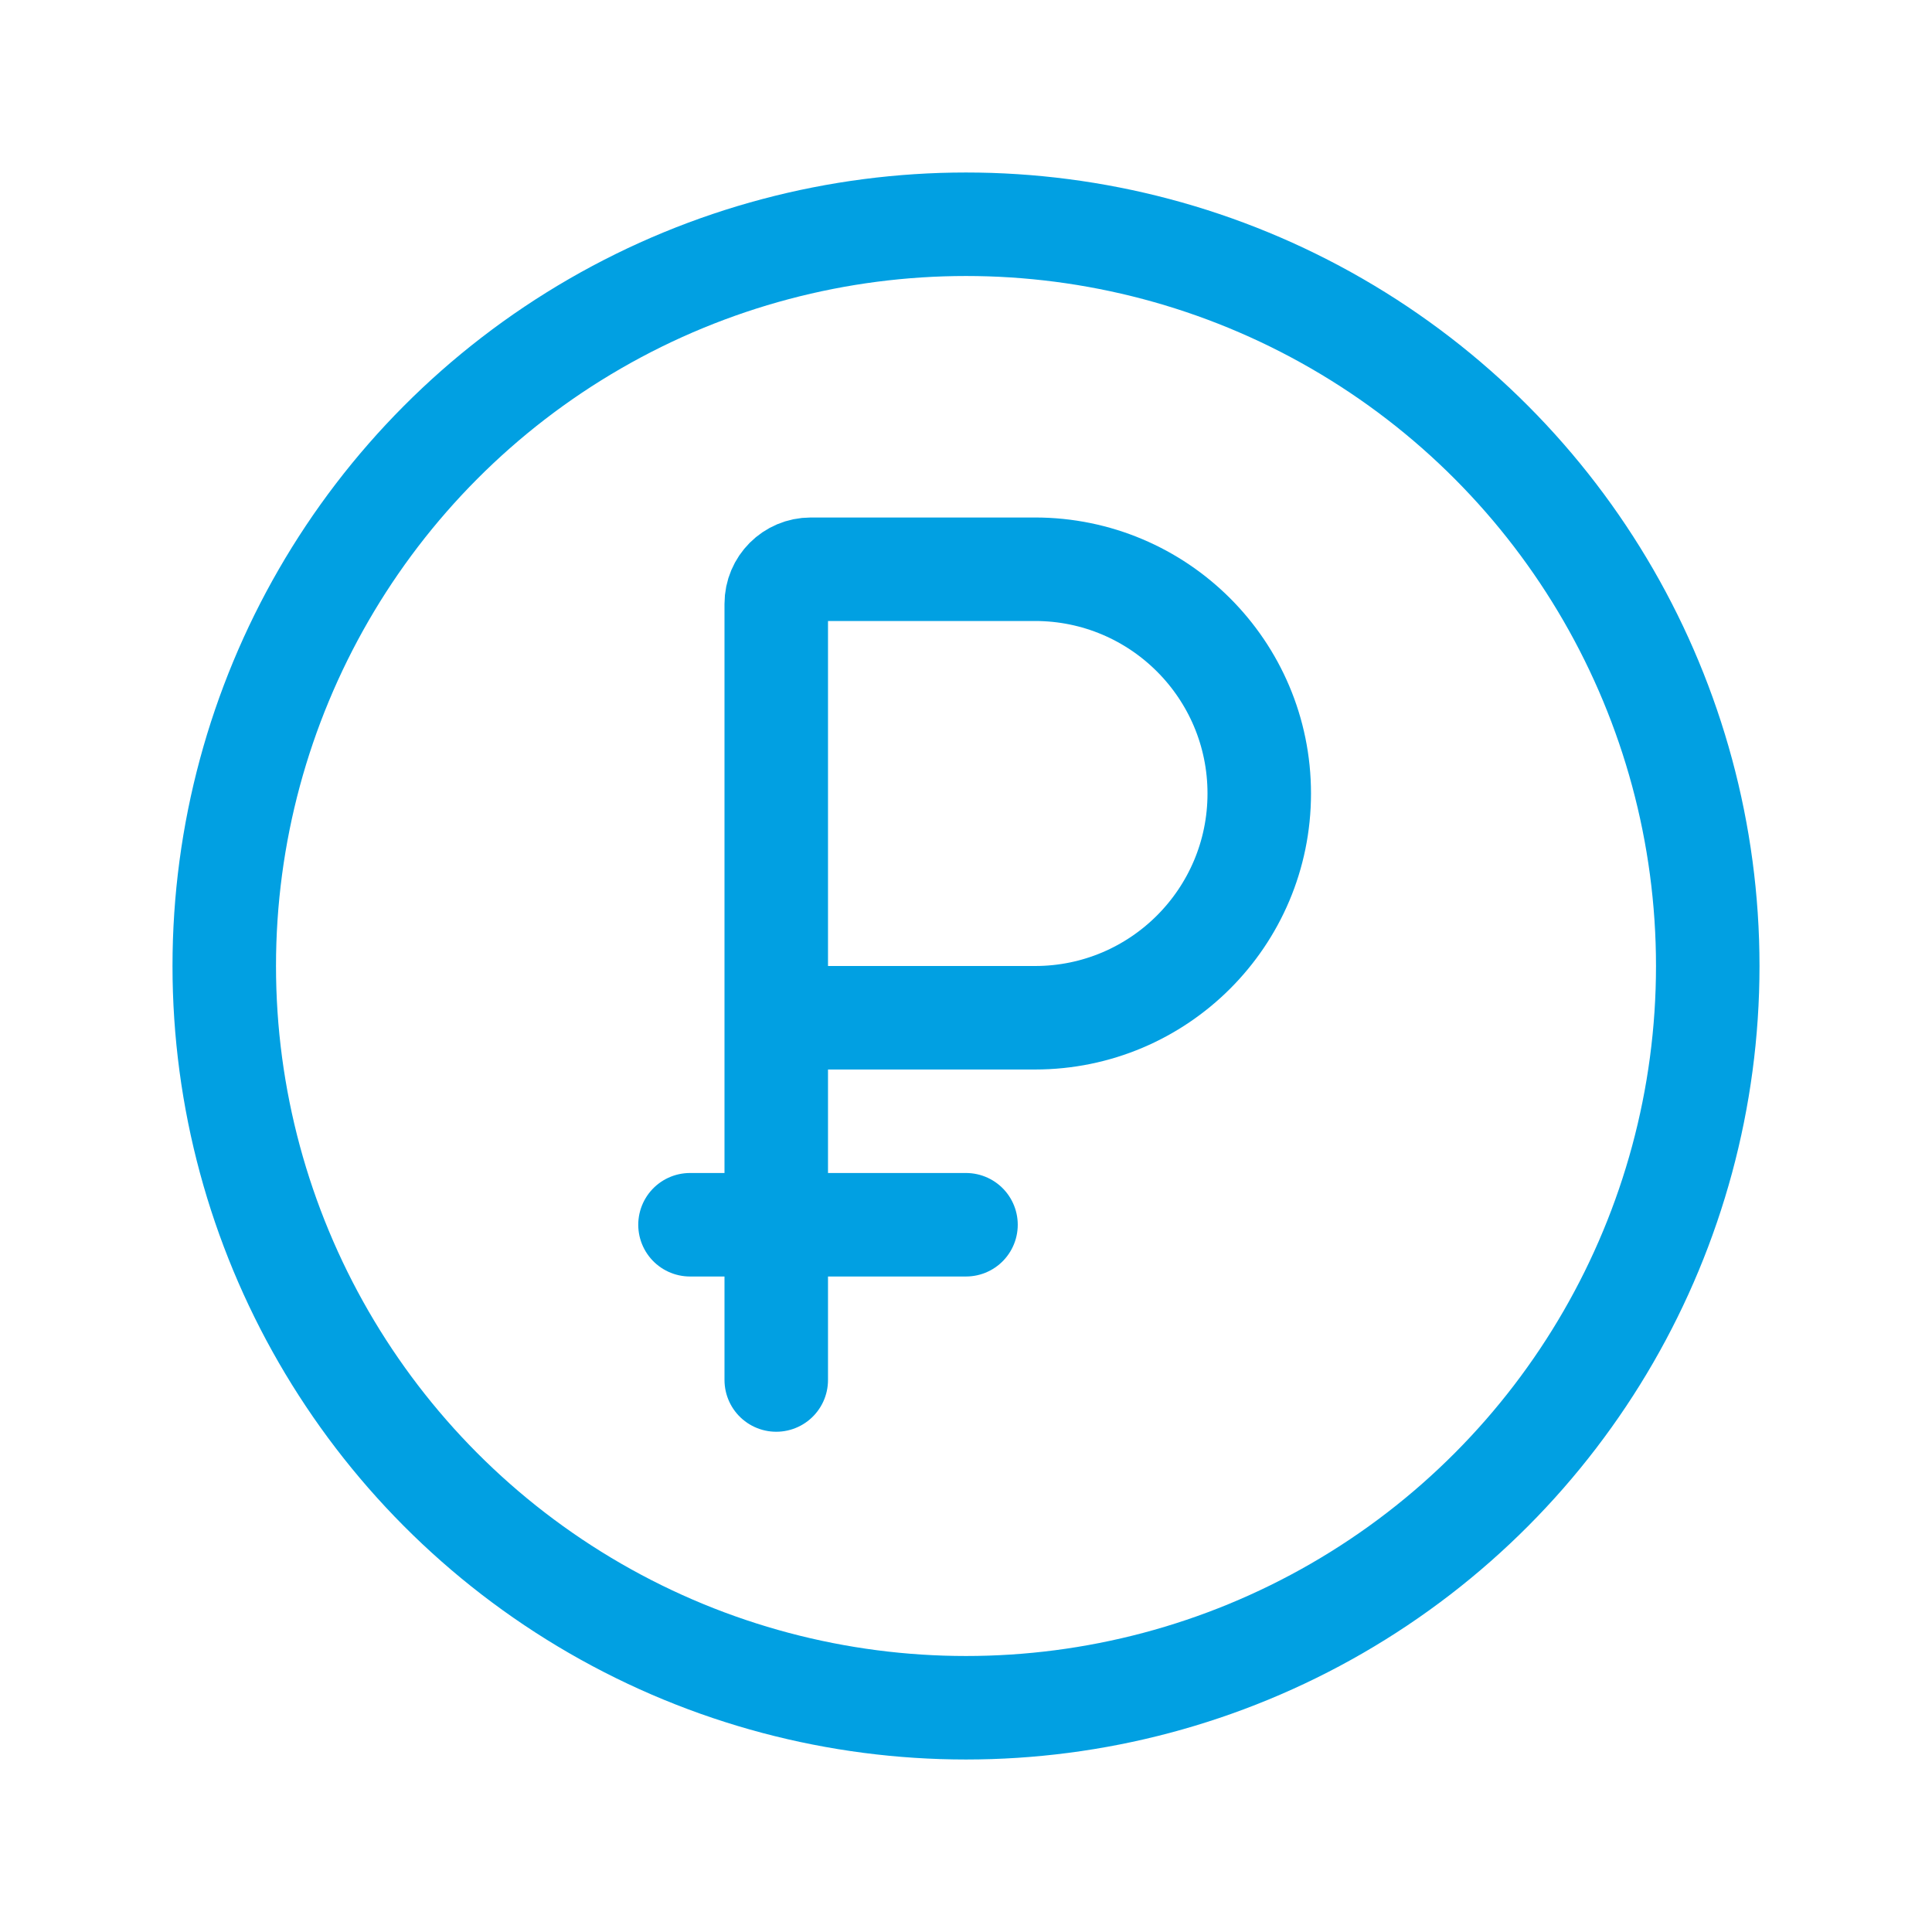 <?xml version="1.0" encoding="UTF-8"?> <svg xmlns="http://www.w3.org/2000/svg" width="56" height="56" viewBox="0 0 56 56" fill="none"> <rect width="56" height="56" fill="white"></rect> <circle cx="28" cy="28" r="21.5" stroke="#01A0E2" stroke-width="3"></circle> <path d="M22.5 40V29.5M22.5 29.5V17.5C22.5 16.948 22.948 16.5 23.5 16.5H30C33.59 16.5 36.5 19.41 36.5 23V23C36.5 26.59 33.59 29.5 30 29.5H22.5Z" stroke="#01A0E2" stroke-width="3" stroke-linecap="round"></path> <path d="M20 35.5H28" stroke="#01A0E2" stroke-width="3" stroke-linecap="round"></path> </svg> 